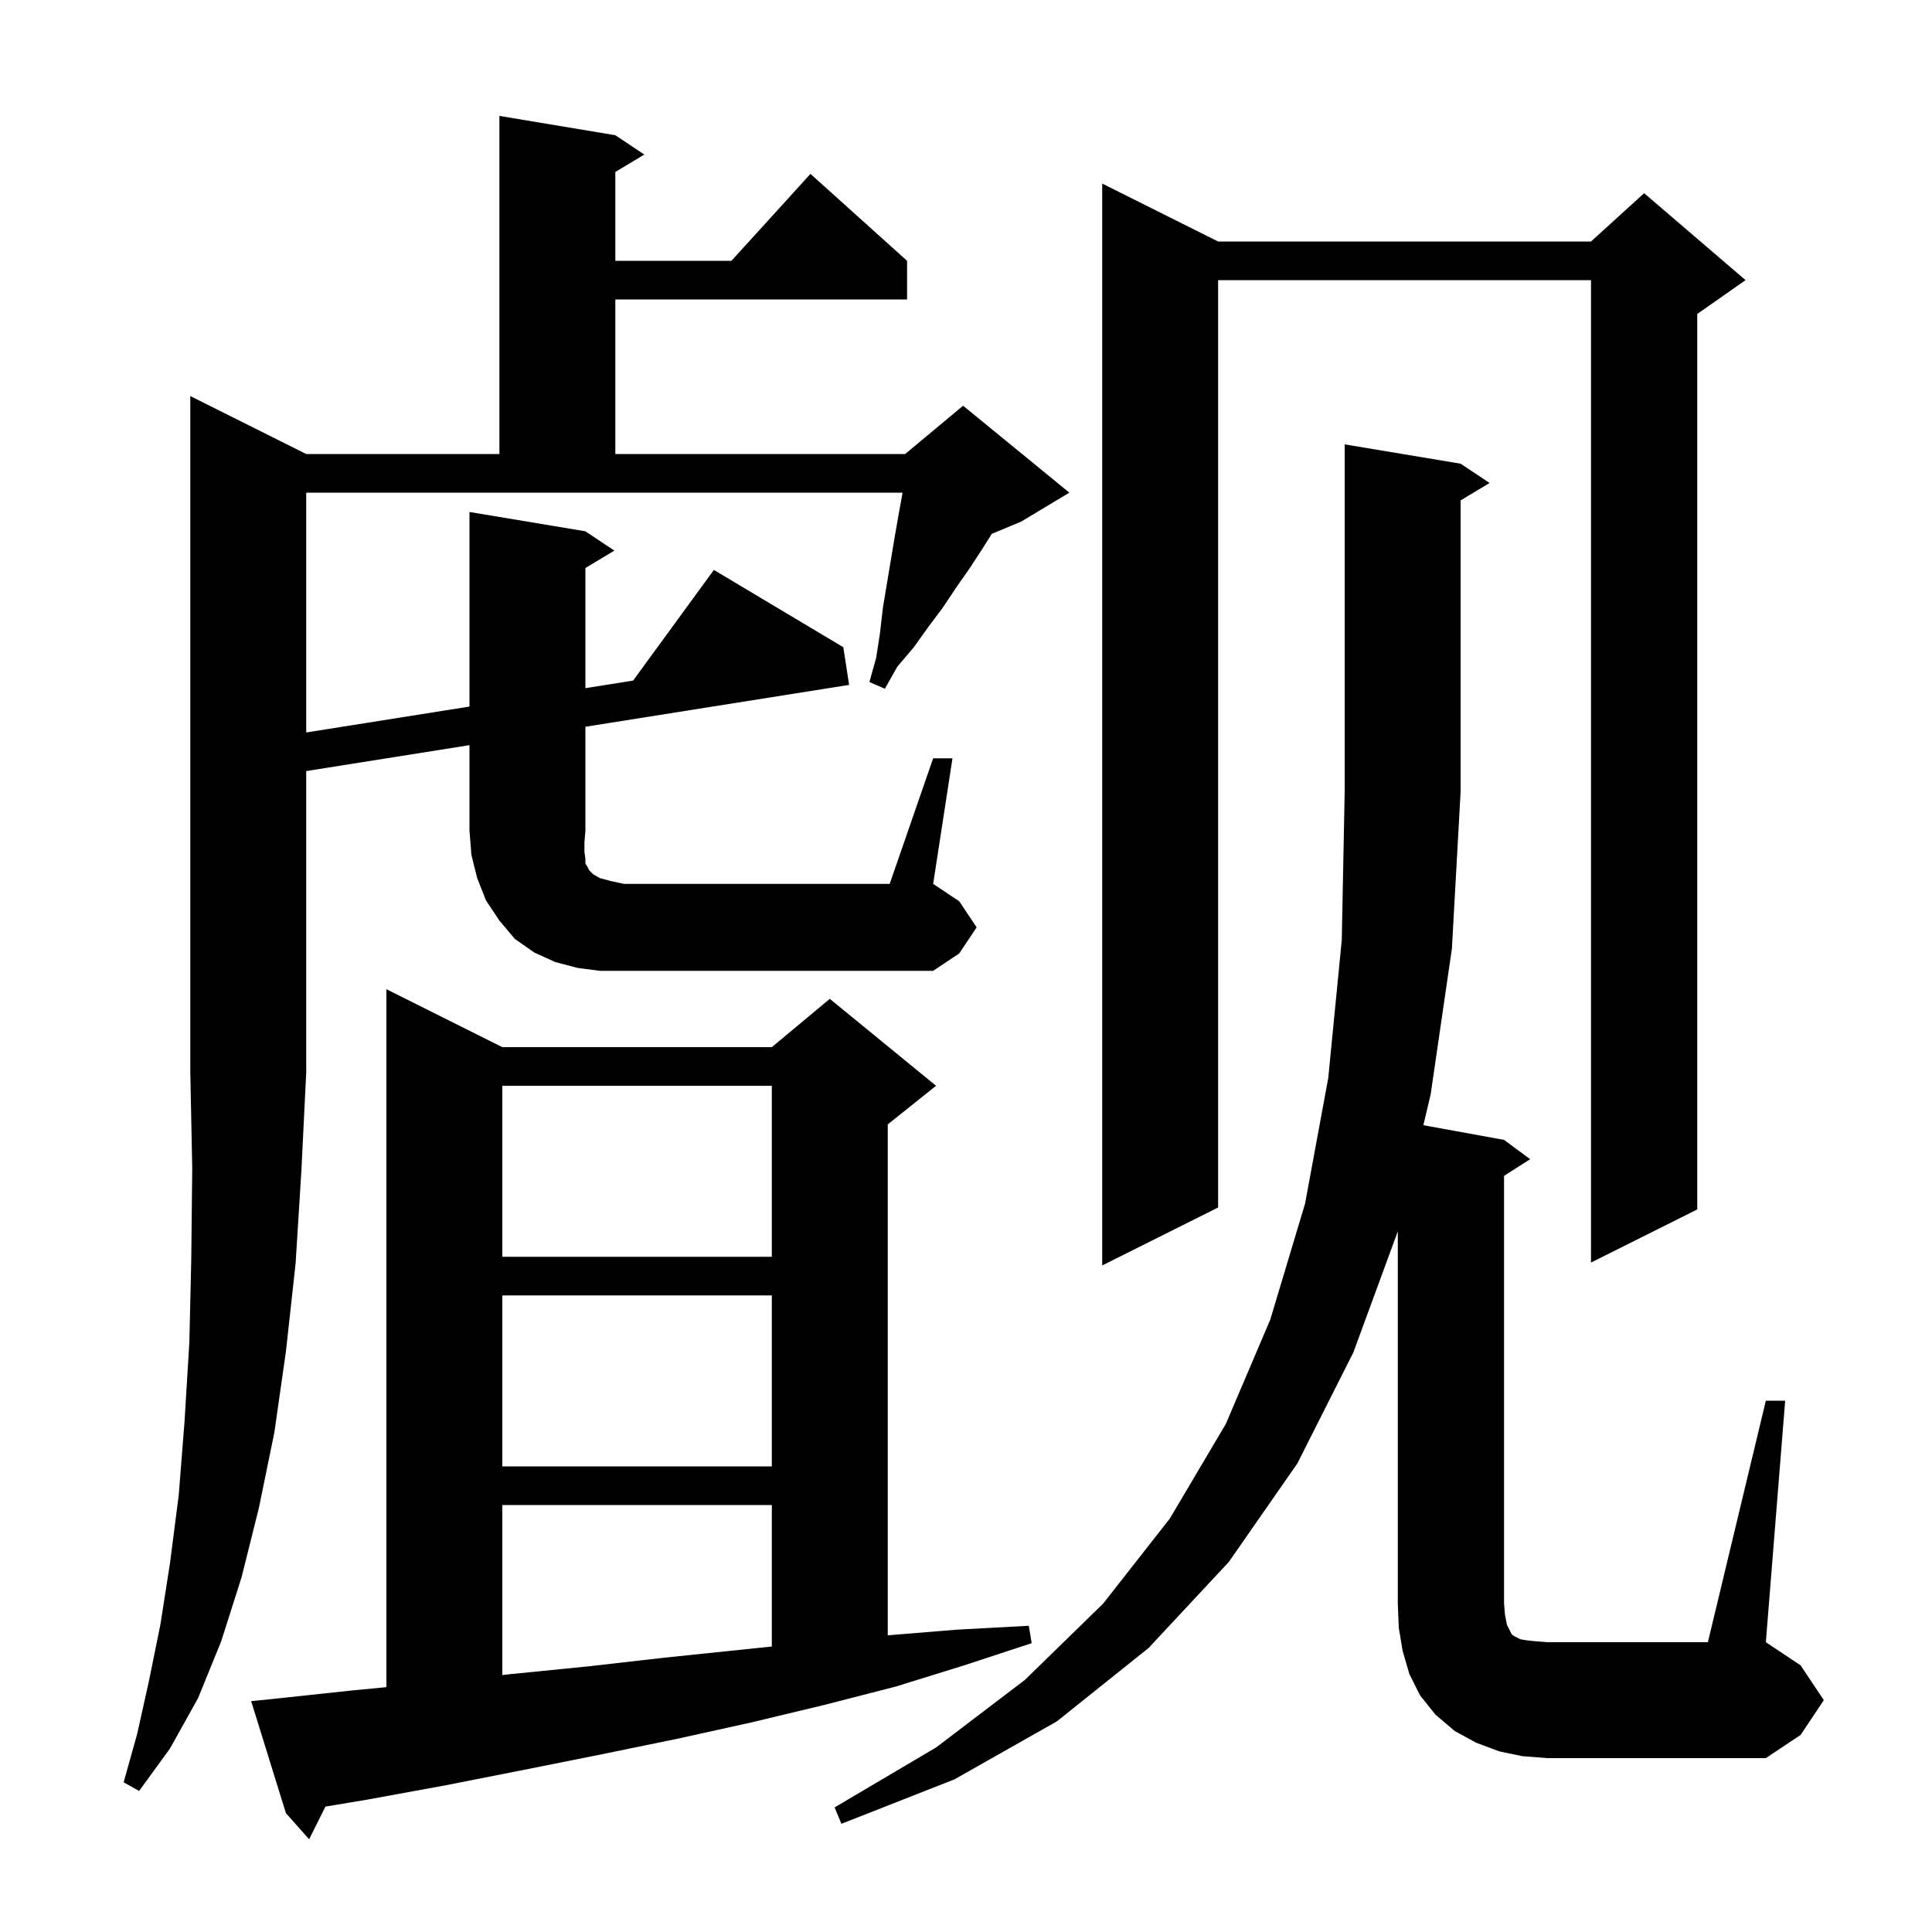 <svg xmlns="http://www.w3.org/2000/svg" xmlns:xlink="http://www.w3.org/1999/xlink" version="1.1" baseProfile="full" viewBox="0 0 200 200" width="200" height="200"><g fill="currentColor"><path d="M 28.0 175.9 L 36.4 175.0 L 40.0 174.653 L 40.0 102.4 L 52.0 108.4 L 79.9 108.4 L 85.9 103.4 L 96.9 112.4 L 91.9 116.4 L 91.9 169.284 L 99.1 168.7 L 106.5 168.3 L 106.8 170.1 L 99.8 172.4 L 92.7 174.6 L 85.3 176.5 L 77.8 178.3 L 70.1 180.0 L 62.3 181.6 L 54.3 183.2 L 46.2 184.8 L 38.0 186.3 L 33.691 187.018 L 32.0 190.4 L 29.6 187.7 L 26.0 176.1 Z M 182.8 145.0 L 184.8 145.0 L 182.8 170.0 L 186.4 172.4 L 188.8 176.0 L 186.4 179.6 L 182.8 182.0 L 160.2 182.0 L 157.6 181.8 L 155.2 181.3 L 152.8 180.4 L 150.6 179.2 L 148.6 177.5 L 147.0 175.5 L 145.9 173.3 L 145.2 170.9 L 144.8 168.5 L 144.7 166.0 L 144.7 127.472 L 140.1 140.0 L 134.3 151.5 L 127.2 161.7 L 118.9 170.6 L 109.4 178.2 L 98.8 184.2 L 87.1 188.8 L 86.4 187.1 L 96.9 180.9 L 106.1 173.9 L 114.2 166.0 L 121.1 157.2 L 126.9 147.4 L 131.5 136.6 L 135.1 124.6 L 137.5 111.6 L 138.9 97.3 L 139.2 82.0 L 139.2 46.0 L 151.2 48.0 L 154.2 50.0 L 151.2 51.8 L 151.2 82.0 L 150.3 98.2 L 148.1 113.3 L 147.345 116.481 L 155.7 118.0 L 158.4 120.0 L 155.7 121.723 L 155.7 166.0 L 155.8 167.2 L 156.0 168.2 L 156.5 169.2 L 156.8 169.4 L 157.4 169.7 L 158.0 169.8 L 158.9 169.9 L 160.2 170.0 L 176.8 170.0 Z M 52.0 155.8 L 52.0 173.399 L 52.9 173.3 L 60.9 172.5 L 68.8 171.6 L 79.9 170.447 L 79.9 155.8 Z M 52.0 134.1 L 52.0 151.8 L 79.9 151.8 L 79.9 134.1 Z M 126.1 25.0 L 164.7 25.0 L 170.2 20.0 L 180.7 29.0 L 175.7 32.5 L 175.7 125.2 L 164.7 130.7 L 164.7 29.0 L 126.1 29.0 L 126.1 125.0 L 114.1 131.0 L 114.1 19.0 Z M 52.0 112.4 L 52.0 130.1 L 79.9 130.1 L 79.9 112.4 Z M 96.6 78.5 L 98.6 78.5 L 96.6 91.5 L 99.3 93.3 L 101.1 96.0 L 99.3 98.7 L 96.6 100.5 L 62.1 100.5 L 59.8 100.2 L 57.5 99.6 L 55.3 98.6 L 53.3 97.2 L 51.7 95.3 L 50.3 93.2 L 49.4 90.9 L 48.8 88.5 L 48.6 86.0 L 48.6 77.138 L 31.7 79.821 L 31.7 111.0 L 31.2 121.2 L 30.6 130.8 L 29.6 139.9 L 28.4 148.3 L 26.8 156.1 L 25.0 163.3 L 22.9 169.9 L 20.5 175.8 L 17.6 181.0 L 14.4 185.4 L 12.8 184.5 L 14.2 179.5 L 15.4 174.1 L 16.6 168.2 L 17.6 161.8 L 18.5 154.8 L 19.1 147.2 L 19.6 139.0 L 19.8 130.3 L 19.9 120.9 L 19.7 111.0 L 19.7 41.0 L 31.7 47.0 L 51.7 47.0 L 51.7 12.0 L 63.7 14.0 L 66.7 16.0 L 63.7 17.8 L 63.7 27.0 L 75.718 27.0 L 83.9 18.0 L 93.9 27.0 L 93.9 31.0 L 63.7 31.0 L 63.7 47.0 L 93.7 47.0 L 99.7 42.0 L 110.7 51.0 L 105.7 54.0 L 102.671 55.262 L 101.7 56.8 L 100.4 58.8 L 99.0 60.8 L 97.6 62.9 L 96.1 64.9 L 94.6 67.0 L 92.9 69.0 L 91.6 71.3 L 90.0 70.6 L 90.7 68.1 L 91.1 65.5 L 91.4 62.9 L 92.6 55.7 L 93.0 53.4 L 93.4 51.2 L 93.427 51.0 L 31.7 51.0 L 31.7 75.825 L 48.6 73.143 L 48.6 53.0 L 60.6 55.0 L 63.6 57.0 L 60.6 58.8 L 60.6 71.238 L 65.539 70.454 L 73.9 59.0 L 87.3 67.0 L 87.9 70.9 L 60.6 75.233 L 60.6 86.0 L 60.5 87.2 L 60.5 88.2 L 60.6 88.9 L 60.6 89.4 L 60.8 89.7 L 61.0 90.1 L 61.4 90.5 L 62.1 90.9 L 63.2 91.2 L 64.6 91.5 L 92.1 91.5 Z "/></g></svg>